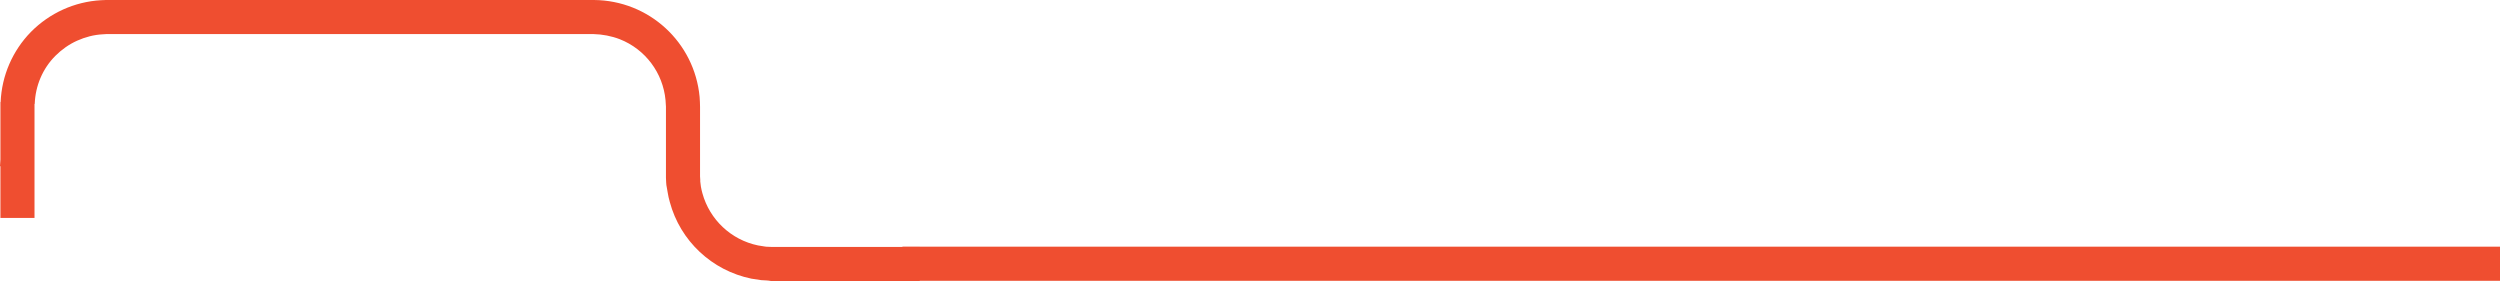 <?xml version="1.0" encoding="utf-8"?>
<!-- Generator: Adobe Illustrator 25.4.1, SVG Export Plug-In . SVG Version: 6.00 Build 0)  -->
<svg version="1.1" id="Layer_1" xmlns="http://www.w3.org/2000/svg" xmlns:xlink="http://www.w3.org/1999/xlink" x="0px" y="0px"
	 viewBox="0 0 1173.5 131.8" style="enable-background:new 0 0 1173.5 131.8;" xml:space="preserve">
<style type="text/css">
	.st0{fill:#EF4E30;}
</style>
<g id="Layer_2_00000137810193422099162990000012722918931741671328_">
	<g id="Layer_1-2">
		<polygon class="st0" points="423.6,124.2 423.6,123.4 423.6,116.5 423.6,115.8 452.9,115.8 482.2,115.8 1173.5,115.8 
			1173.5,116.5 1173.5,123.4 1173.5,124.2 1173.5,131 1173.5,131.8 482.2,131.8 452.9,131.8 423.6,131.8 423.6,131 		"/>
		<path class="st0" d="M357.3,131.5l-4.6-0.7c-18.5-3.8-33.4-17.7-38.3-36c-0.4-1.5-0.8-3-1-4.5l-0.4-2.3l-0.2-1.1l-0.1-1.2
			l-0.1-2.3v-1.2v-0.6V50.1l-0.2-3.1c-1.2-12.8-9.5-23.9-21.5-28.6c-3.9-1.5-8.1-2.3-12.3-2.4H50.3h-0.4l-1.6,0.1
			c-4.2,0.2-8.3,1.3-12.1,3c-3.8,1.7-7.3,4.2-10.2,7.1c-6,6-9.4,14.1-9.7,22.6h-0.1v22.3l0,0v31.2h-16V78H0c0.1-1,0.1-2.1,0.2-3.1
			c0-0.3,0-0.5,0-0.8V47.9h0.1C0.8,35.5,5.9,23.8,14.5,15C23.3,6.1,35,0.8,47.4,0.1L49.7,0h0.6h228.5c25.8,0.2,47.2,19.8,49.6,45.5
			c0.1,1.5,0.2,3.1,0.2,4.6v31.5V82l0,0.8l0.1,1.6v0.8l0.1,0.8l0.2,1.6c0.2,1,0.4,2.1,0.7,3.1c3.4,12.4,13.5,21.9,26.1,24.5
			c1,0.2,2.1,0.3,3.1,0.5s2.1,0.1,3.1,0.2c0.5,0,1.2,0,1.8,0h67.9v16H364c-0.7,0-1.2,0-2.1,0C360.4,131.6,358.8,131.6,357.3,131.5z"
			/>
	</g>
</g>
</svg>

